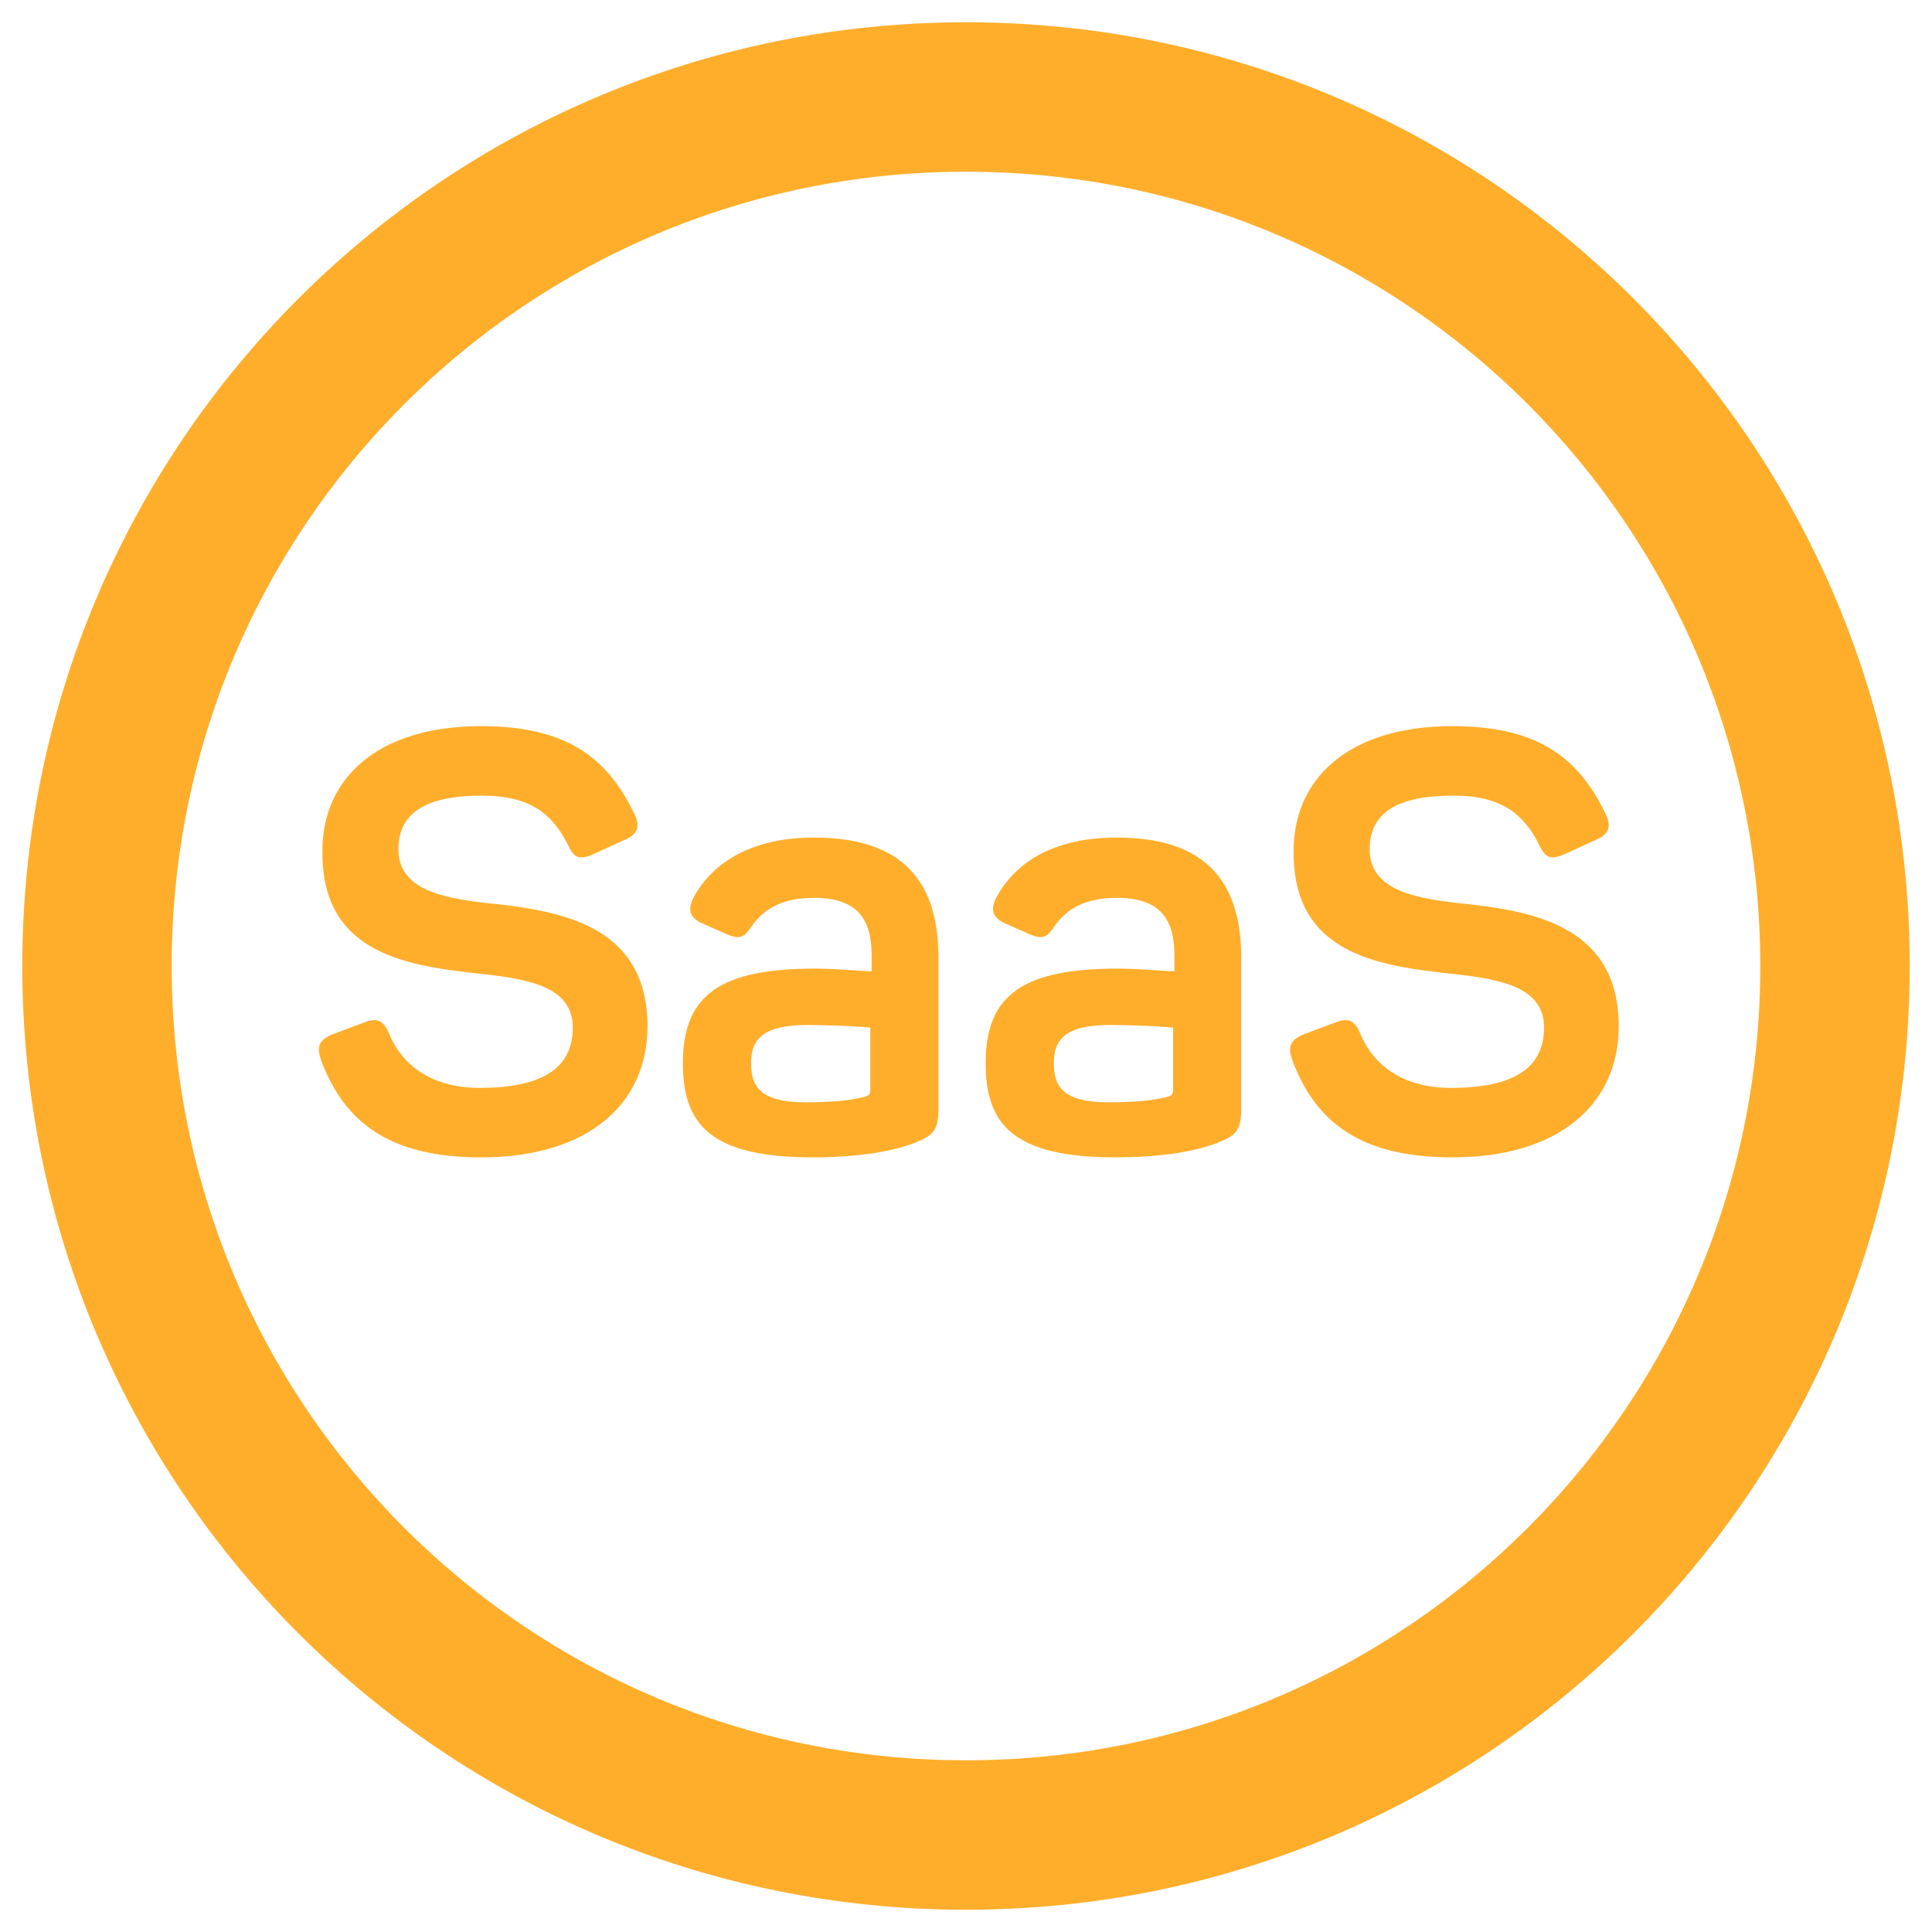 <?xml version="1.0" encoding="utf-8"?>
<!-- Generator: Adobe Illustrator 19.2.1, SVG Export Plug-In . SVG Version: 6.00 Build 0)  -->
<svg version="1.1" id="Calque_1" xmlns="http://www.w3.org/2000/svg" xmlns:xlink="http://www.w3.org/1999/xlink" x="0px" y="0px"
	 viewBox="0 0 147.4 147.4" style="enable-background:new 0 0 147.4 147.4;" xml:space="preserve">
<style type="text/css">
	.st0{fill:#FFAE2C;}
	.st1{fill:#49A6DD;}
</style>
<path class="st0" d="M73.7,1.7c-39.8,0-72,32.2-72,72s32.2,72,72,72s72-32.2,72-72S113.5,1.7,73.7,1.7z M73.7,134.3
	c-33.5,0-60.6-27.1-60.6-60.6s27.1-60.6,60.6-60.6s60.6,27.1,60.6,60.6C134.3,107.2,107.2,134.3,73.7,134.3z"/>
<g>
	<path class="st0" d="M36.7,55.4c6.4,0,9.6,2.3,11.7,6.7c0.5,1,0.2,1.6-0.8,2l-2.4,1.1c-1,0.4-1.4,0.3-1.9-0.8
		c-1.2-2.4-3-3.7-6.5-3.7c-4.3,0-6.4,1.3-6.4,4.1c0,3.2,3.6,3.8,7.7,4.2c5.2,0.6,11.3,1.9,11.3,9.3c0,5.9-4.5,10-12.7,10
		c-6.9,0-10.4-2.6-12.2-7.4c-0.4-1.1-0.1-1.6,0.9-2l2.4-0.9c1-0.4,1.5-0.1,1.9,0.9c1.1,2.6,3.5,4.1,6.9,4.1c4.6,0,7.1-1.4,7.1-4.6
		c0-3.1-3.3-3.7-7-4.1c-5.4-0.6-12.1-1.4-12.1-9.2C24.5,59.5,28.7,55.4,36.7,55.4z"/>
	<path class="st0" d="M62.1,63.9c7.3,0,9.5,3.9,9.5,9.2v11.5c0,1.6-0.4,2-1.6,2.5c-1.6,0.7-4.4,1.2-8,1.2c-7.9,0-9.9-2.6-9.9-7.2
		c0-5.3,3-7.2,10.1-7.2c1.7,0,3.5,0.2,4.3,0.2v-1.2c0-2.8-1.1-4.4-4.4-4.4c-2.2,0-3.7,0.7-4.7,2.1c-0.6,0.9-0.9,1.1-1.9,0.7
		l-1.8-0.8c-1-0.4-1.3-1-0.8-2C54.4,65.7,57.5,63.9,62.1,63.9z M61.6,78.2c-3.4,0-4.3,1.1-4.3,2.9s0.7,3,4.2,3
		c2.3,0,3.6-0.2,4.4-0.4c0.4-0.1,0.5-0.2,0.5-0.6v-4.7C65.5,78.3,63.3,78.2,61.6,78.2z"/>
	<path class="st0" d="M85.2,63.9c7.3,0,9.5,3.9,9.5,9.2v11.5c0,1.6-0.4,2-1.6,2.5c-1.6,0.7-4.4,1.2-8,1.2c-7.9,0-9.9-2.6-9.9-7.2
		c0-5.3,3-7.2,10.1-7.2c1.7,0,3.5,0.2,4.3,0.2v-1.2c0-2.8-1.1-4.4-4.4-4.4c-2.2,0-3.7,0.7-4.7,2.1c-0.6,0.9-0.9,1.1-1.9,0.7
		l-1.8-0.8c-1-0.4-1.3-1-0.8-2C77.5,65.7,80.5,63.9,85.2,63.9z M84.7,78.2c-3.4,0-4.3,1.1-4.3,2.9s0.7,3,4.2,3
		c2.3,0,3.6-0.2,4.4-0.4c0.4-0.1,0.5-0.2,0.5-0.6v-4.7C88.6,78.3,86.4,78.2,84.7,78.2z"/>
	<path class="st0" d="M110.8,55.4c6.4,0,9.6,2.3,11.7,6.7c0.5,1,0.2,1.6-0.8,2l-2.4,1.1c-1,0.4-1.4,0.3-1.9-0.8
		c-1.2-2.4-3-3.7-6.5-3.7c-4.3,0-6.4,1.3-6.4,4.1c0,3.2,3.6,3.8,7.7,4.2c5.2,0.6,11.3,1.9,11.3,9.3c0,5.9-4.5,10-12.7,10
		c-6.9,0-10.4-2.6-12.2-7.4c-0.4-1.1-0.1-1.6,0.9-2l2.4-0.9c1-0.4,1.5-0.1,1.9,0.9c1.1,2.6,3.5,4.1,6.9,4.1c4.6,0,7.1-1.4,7.1-4.6
		c0-3.1-3.3-3.7-7-4.1c-5.4-0.6-12.1-1.4-12.1-9.2C98.6,59.5,102.8,55.4,110.8,55.4z"/>
</g>
<path class="st1" d="M281.2,1.7c-39.8,0-72,32.2-72,72s32.2,72,72,72s72-32.2,72-72S321,1.7,281.2,1.7z M281.2,134.3
	c-33.5,0-60.6-27.1-60.6-60.6s27.1-60.6,60.6-60.6s60.6,27.1,60.6,60.6C341.8,107.2,314.7,134.3,281.2,134.3z"/>
<g>
	<g>
		<path class="st1" d="M250.3,79.6L250.3,79.6c-1,1-1,2.7,0,3.7l30.9,30.9l30.9-30.9c1-1,1-2.7,0-3.7l0,0c-1-1-2.7-1-3.7,0
			l-27.2,27.2L254,79.6C253,78.6,251.3,78.6,250.3,79.6z"/>
		<path class="st1" d="M281.2,120.6l-34.1-34.1c-2.8-2.8-2.8-7.3,0-10.1l0,0l0,0l0,0c1.3-1.3,3.1-2.1,5-2.1s3.7,0.7,5,2.1l24,24
			l24-24c2.8-2.8,7.3-2.8,10.1,0c2.8,2.8,2.8,7.3,0,10.1L281.2,120.6z"/>
	</g>
	<g>
		<path class="st1" d="M281.2,109.6L281.2,109.6c-1.4,0-2.6-1.2-2.6-2.6V35.8c0-1.4,1.2-2.6,2.6-2.6l0,0c1.4,0,2.6,1.2,2.6,2.6V107
			C283.9,108.5,282.7,109.6,281.2,109.6z"/>
		<path class="st1" d="M281.2,114.1c-3.9,0-7.1-3.2-7.1-7.1V35.8c0-3.9,3.2-7.1,7.1-7.1s7.1,3.2,7.1,7.1V107
			C288.4,110.9,285.2,114.1,281.2,114.1z"/>
	</g>
</g>
</svg>
